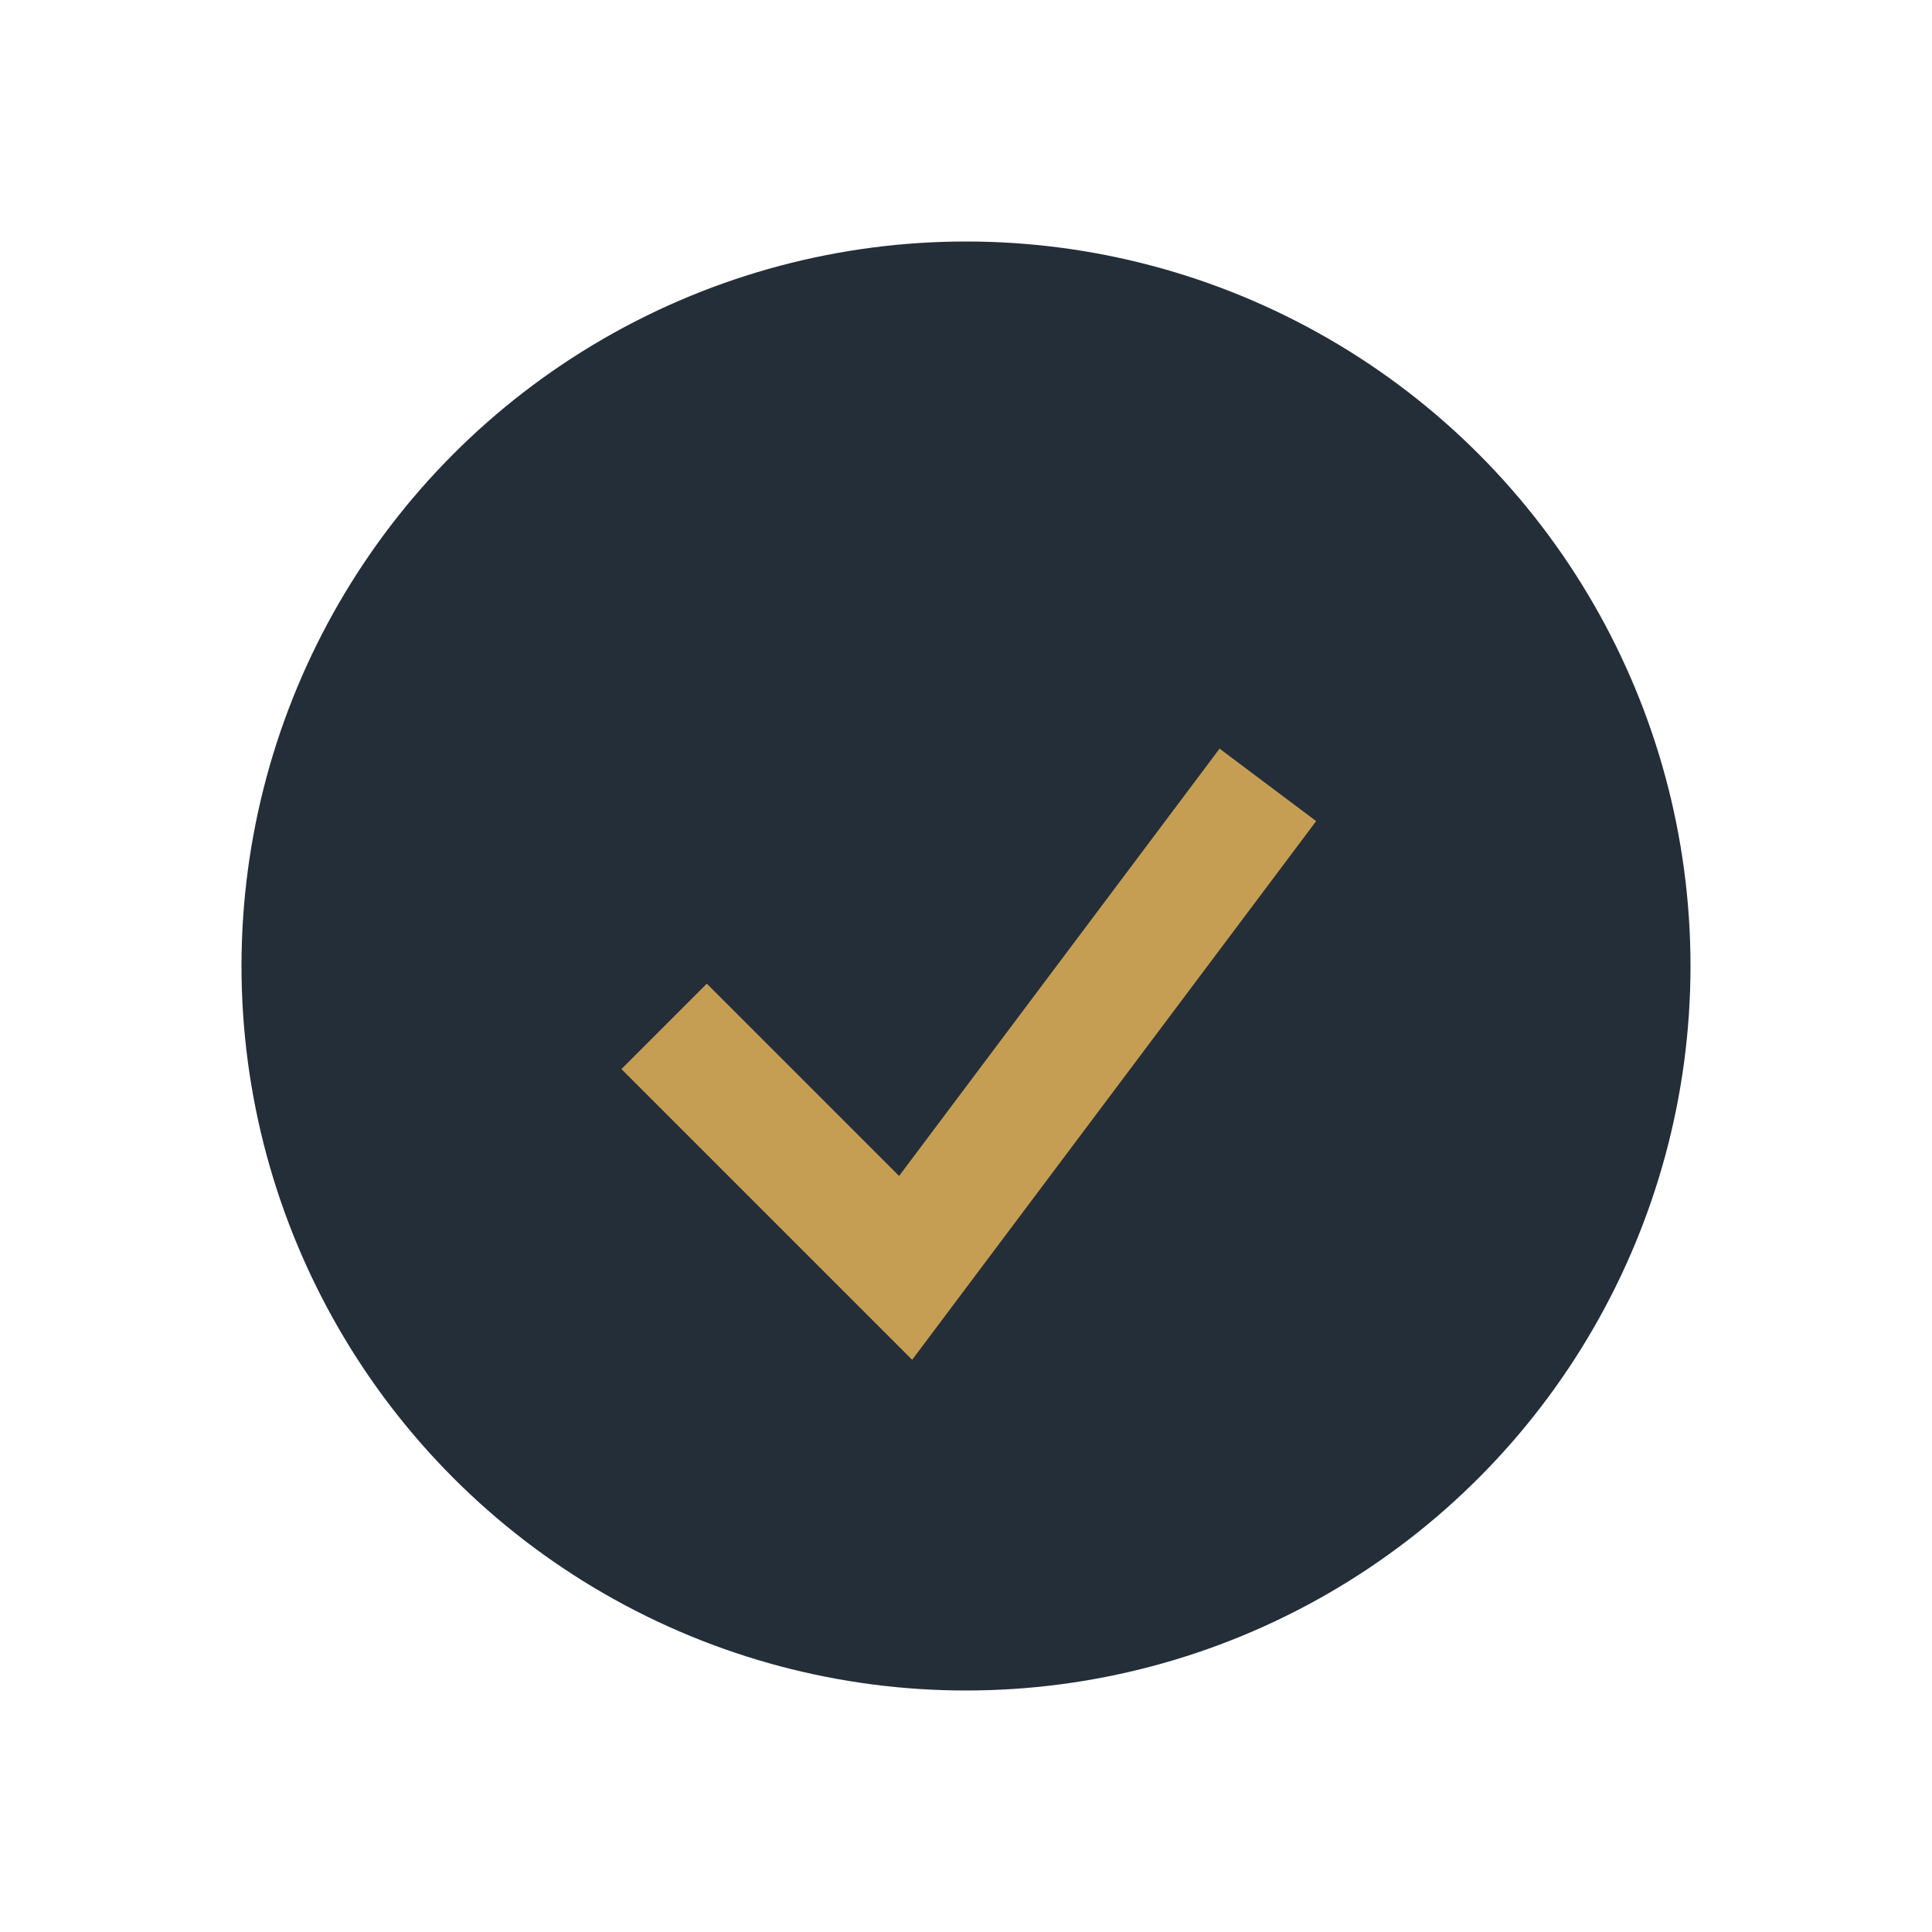 <?xml version="1.0" encoding="UTF-8"?>
<svg xmlns="http://www.w3.org/2000/svg" width="32" height="32" viewBox="0 0 32 32"><circle cx="16" cy="16" r="12" fill="#242E38"/><path d="M11 17l4 4 6-8" stroke="#C69E53" stroke-width="2" fill="none"/></svg>